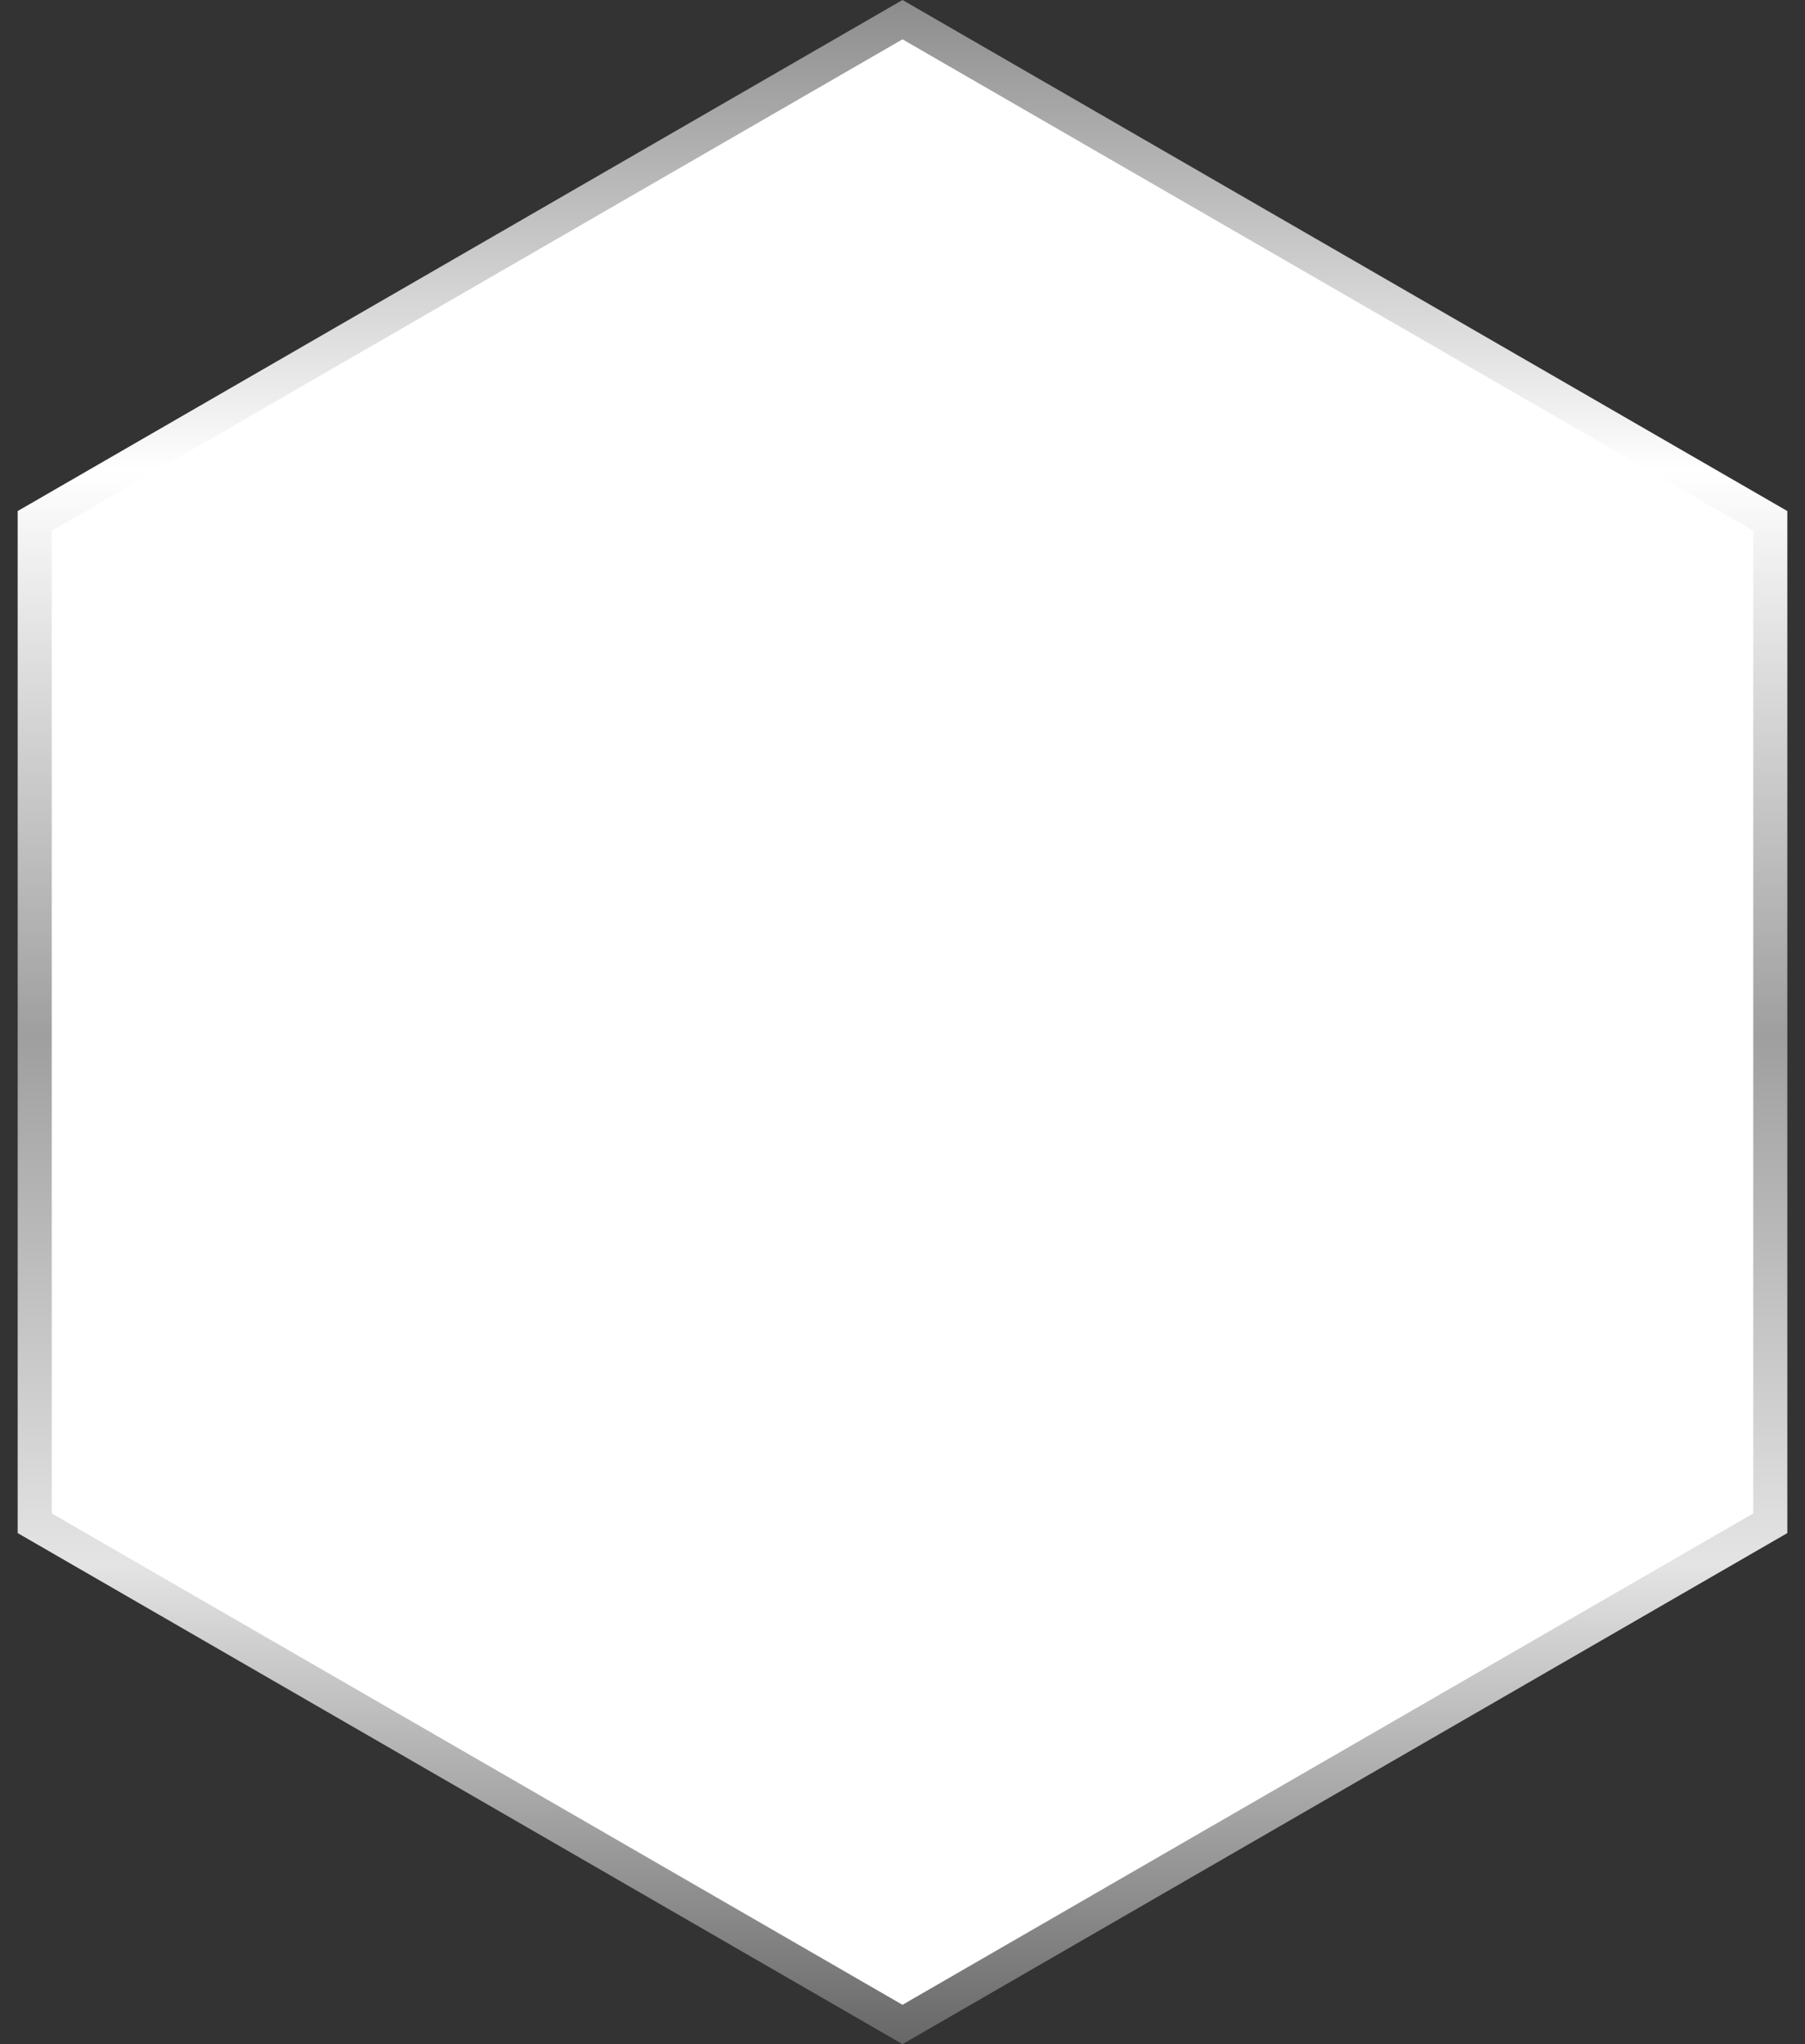 <?xml version="1.0" encoding="UTF-8"?> <svg xmlns="http://www.w3.org/2000/svg" width="53" height="60" viewBox="0 0 53 60" fill="none"><rect x="0" y="0" width="53" height="60" fill="#333333" stroke="none"/> <path d="M1.019 15.289L26.5 0.577L51.981 15.289V44.711L26.5 59.423L1.019 44.711V15.289Z" fill="white" stroke="url(#paint0_linear_4888_1612)"></path> <defs> <linearGradient id="paint0_linear_4888_1612" x1="26.5" y1="0" x2="26.5" y2="60" gradientUnits="userSpaceOnUse"> <stop stop-color="#8C8C8C"></stop> <stop offset="0.23" stop-color="white"></stop> <stop offset="0.506" stop-color="#9F9F9F"></stop> <stop offset="0.765" stop-color="#E4E4E4"></stop> <stop offset="1" stop-color="#676767"></stop> </linearGradient> </defs> </svg> 